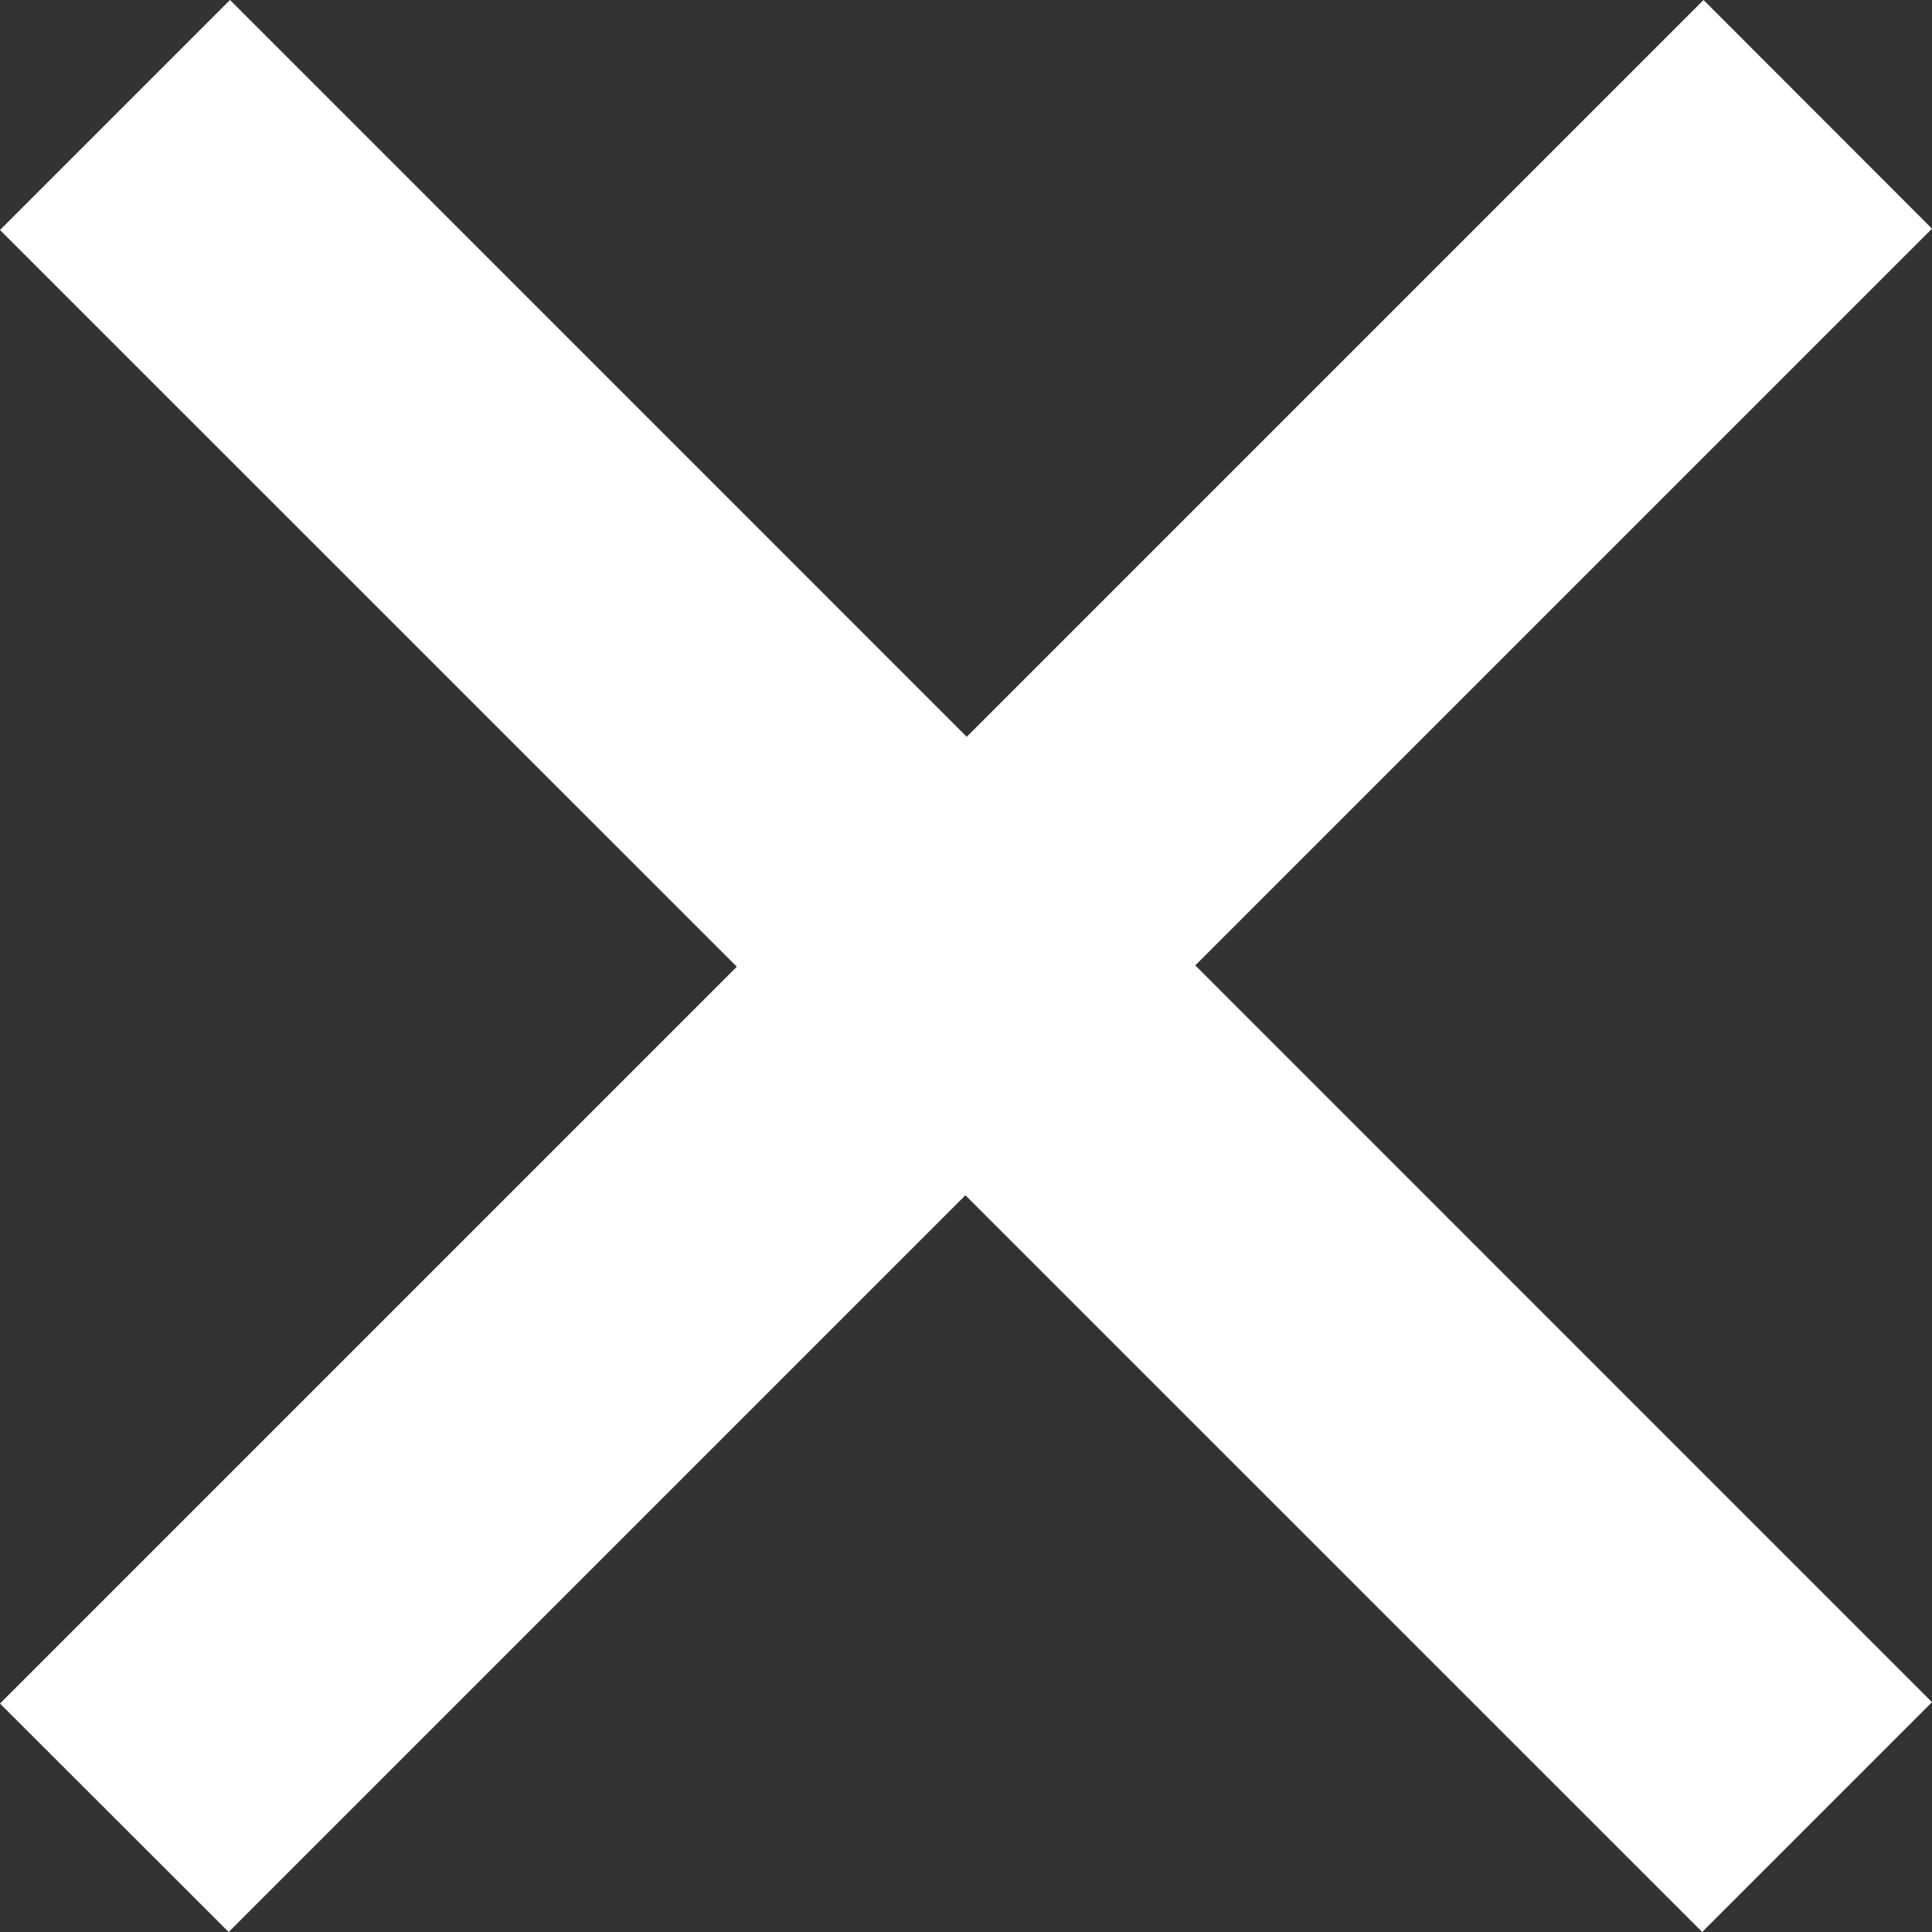 <svg
   width="8.66"
   height="8.66"
   viewBox="0 0 8.66 8.66"
   fill="none"
   version="1.1"
   id="svg1"
   xmlns="http://www.w3.org/2000/svg"
   xmlns:svg="http://www.w3.org/2000/svg">
  <rect x="0" y="0" width="8.66" height="8.66" fill="#333333" stroke="none"/>
  <defs
     id="defs1" />
  <path
     d="M 7.63,8.66 0,1.031 1.031,0 8.66,7.63 Z m -6.605,0 L 0,7.636 7.636,0 8.66,1.025 Z"
     fill="#ffffff"
     id="path1" />
</svg>
